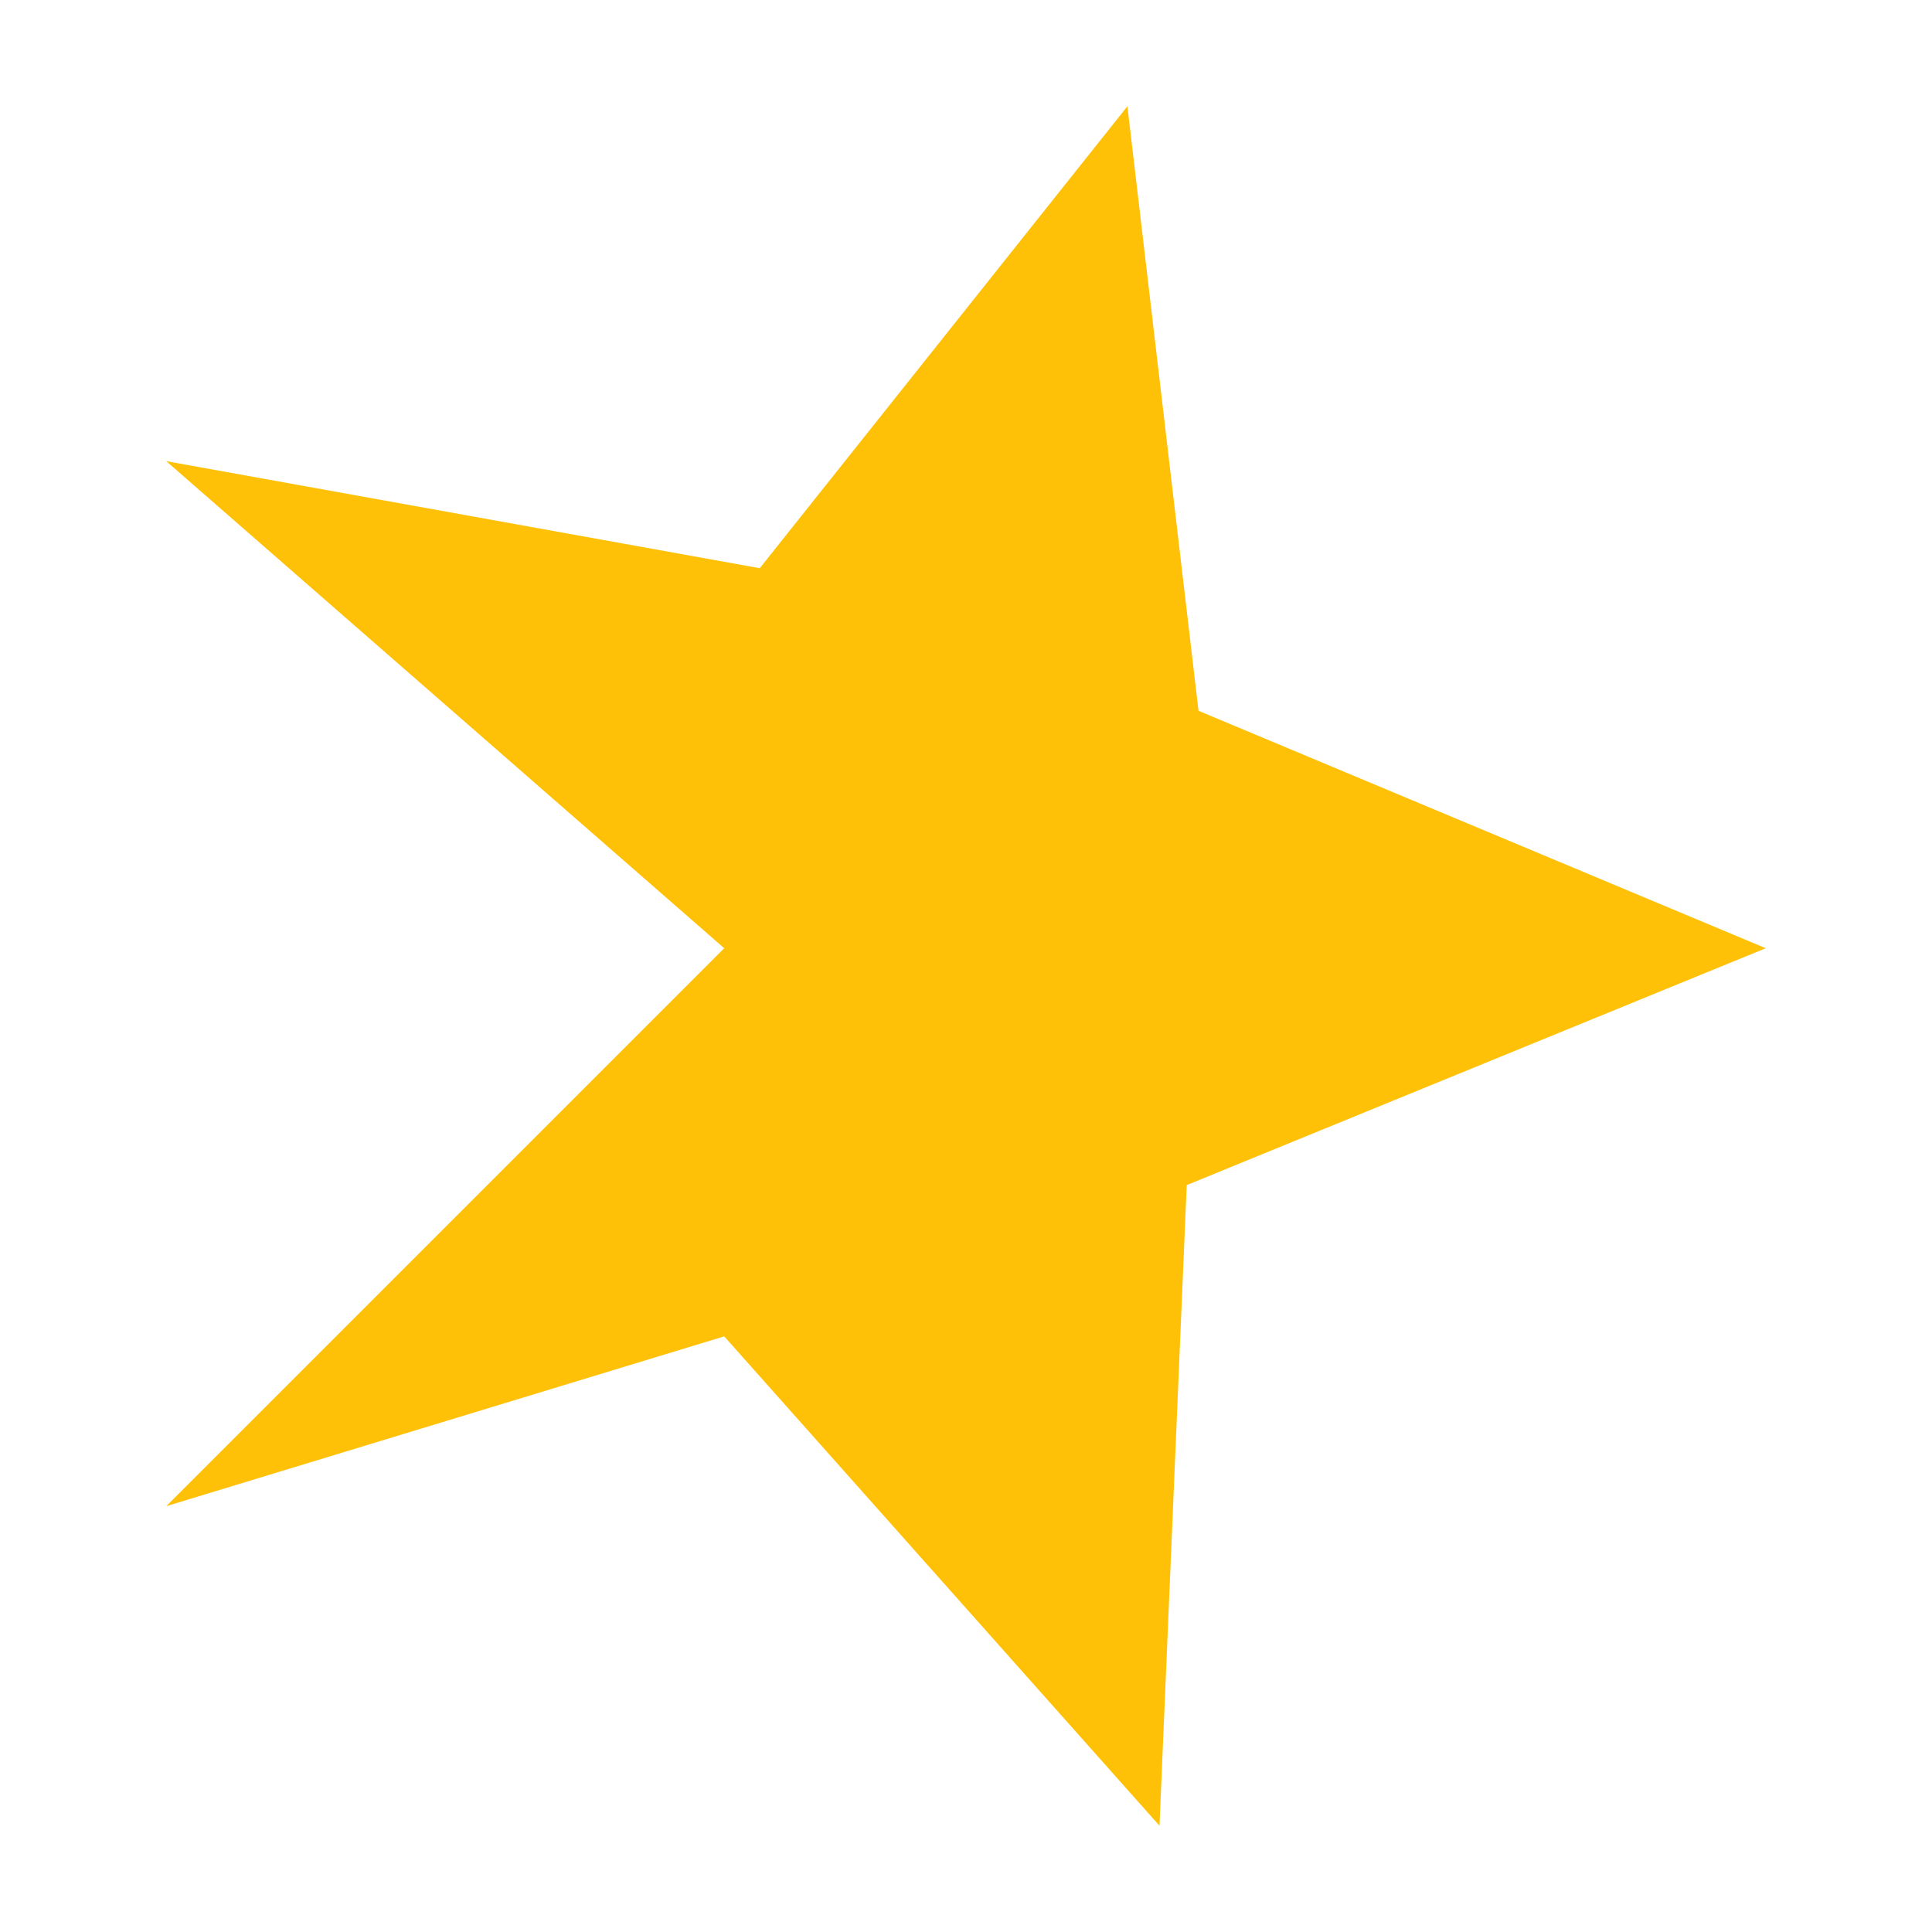 <svg viewBox="0 0 100 100" xmlns="http://www.w3.org/2000/svg"><path d="M28.88 43.58 0 72.46l28.88-8.79L51.41 89l1.41-33.16 29.97-12.26-29.36-12.29L49.75 0 30.72 23.91 0 18.37Z" style="fill:#ffc107" transform="translate(8.605 5.5)"/></svg>